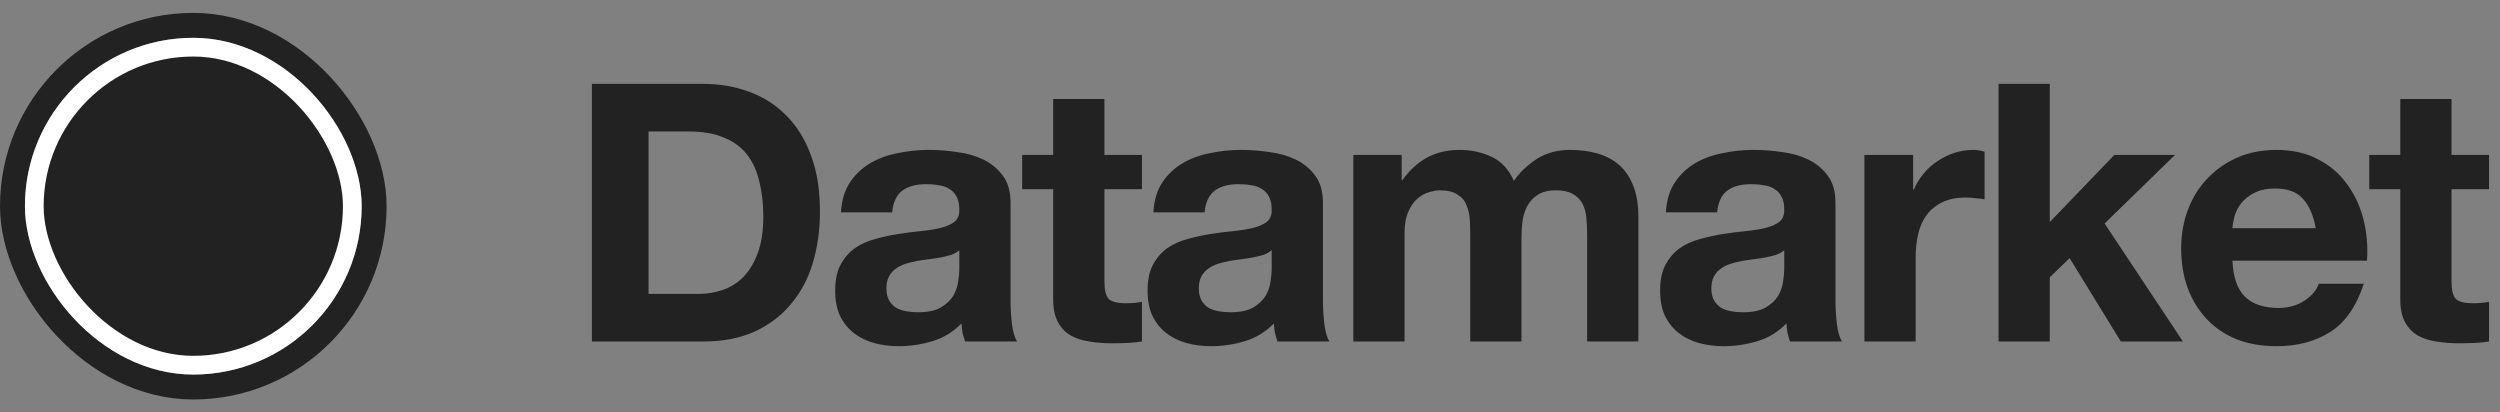 <svg width="194" height="32" viewBox="0 0 194 32" fill="none" xmlns="http://www.w3.org/2000/svg">
<rect x="0" y="0" width="194" height="32" fill="#808080" stroke="none"/>
<rect x="0.968" y="1.968" width="28.064" height="28.064" rx="14.032" stroke="#222222" stroke-width="1.935"/>
<rect x="2.661" y="3.661" width="24.677" height="24.677" rx="12.339" fill="#222222"/>
<rect x="2.661" y="3.661" width="24.677" height="24.677" rx="12.339" stroke="white" stroke-width="1.452"/>
<path d="M50.328 22.804H54.248C54.883 22.804 55.499 22.701 56.096 22.496C56.693 22.291 57.225 21.955 57.692 21.488C58.159 21.003 58.532 20.377 58.812 19.612C59.092 18.847 59.232 17.913 59.232 16.812C59.232 15.804 59.129 14.899 58.924 14.096C58.737 13.275 58.42 12.575 57.972 11.996C57.524 11.417 56.927 10.979 56.18 10.68C55.452 10.363 54.547 10.204 53.464 10.204H50.328V22.804ZM45.932 6.508H54.556C55.844 6.508 57.039 6.713 58.14 7.124C59.26 7.535 60.221 8.151 61.024 8.972C61.845 9.793 62.48 10.82 62.928 12.052C63.395 13.284 63.628 14.731 63.628 16.392C63.628 17.848 63.441 19.192 63.068 20.424C62.695 21.656 62.125 22.72 61.36 23.616C60.613 24.512 59.671 25.221 58.532 25.744C57.412 26.248 56.087 26.5 54.556 26.5H45.932V6.508ZM65.258 16.476C65.314 15.543 65.547 14.768 65.958 14.152C66.369 13.536 66.891 13.041 67.526 12.668C68.161 12.295 68.87 12.033 69.654 11.884C70.457 11.716 71.259 11.632 72.062 11.632C72.79 11.632 73.527 11.688 74.274 11.8C75.021 11.893 75.702 12.089 76.318 12.388C76.934 12.687 77.438 13.107 77.83 13.648C78.222 14.171 78.418 14.871 78.418 15.748V23.28C78.418 23.933 78.455 24.559 78.53 25.156C78.605 25.753 78.735 26.201 78.922 26.5H74.89C74.815 26.276 74.75 26.052 74.694 25.828C74.657 25.585 74.629 25.343 74.61 25.1C73.975 25.753 73.229 26.211 72.37 26.472C71.511 26.733 70.634 26.864 69.738 26.864C69.047 26.864 68.403 26.78 67.806 26.612C67.209 26.444 66.686 26.183 66.238 25.828C65.79 25.473 65.435 25.025 65.174 24.484C64.931 23.943 64.81 23.299 64.81 22.552C64.81 21.731 64.95 21.059 65.23 20.536C65.529 19.995 65.902 19.565 66.35 19.248C66.817 18.931 67.339 18.697 67.918 18.548C68.515 18.38 69.113 18.249 69.71 18.156C70.307 18.063 70.895 17.988 71.474 17.932C72.053 17.876 72.566 17.792 73.014 17.68C73.462 17.568 73.817 17.409 74.078 17.204C74.339 16.98 74.461 16.663 74.442 16.252C74.442 15.823 74.367 15.487 74.218 15.244C74.087 14.983 73.901 14.787 73.658 14.656C73.434 14.507 73.163 14.413 72.846 14.376C72.547 14.32 72.221 14.292 71.866 14.292C71.082 14.292 70.466 14.46 70.018 14.796C69.57 15.132 69.309 15.692 69.234 16.476H65.258ZM74.442 19.416C74.274 19.565 74.059 19.687 73.798 19.78C73.555 19.855 73.285 19.92 72.986 19.976C72.706 20.032 72.407 20.079 72.09 20.116C71.773 20.153 71.455 20.2 71.138 20.256C70.839 20.312 70.541 20.387 70.242 20.48C69.962 20.573 69.71 20.704 69.486 20.872C69.281 21.021 69.113 21.217 68.982 21.46C68.851 21.703 68.786 22.011 68.786 22.384C68.786 22.739 68.851 23.037 68.982 23.28C69.113 23.523 69.29 23.719 69.514 23.868C69.738 23.999 69.999 24.092 70.298 24.148C70.597 24.204 70.905 24.232 71.222 24.232C72.006 24.232 72.613 24.101 73.042 23.84C73.471 23.579 73.789 23.271 73.994 22.916C74.199 22.543 74.321 22.169 74.358 21.796C74.414 21.423 74.442 21.124 74.442 20.9V19.416ZM85.704 12.024H88.616V14.684H85.704V21.852C85.704 22.524 85.816 22.972 86.04 23.196C86.264 23.42 86.712 23.532 87.384 23.532C87.608 23.532 87.823 23.523 88.028 23.504C88.233 23.485 88.429 23.457 88.616 23.42V26.5C88.28 26.556 87.907 26.593 87.496 26.612C87.085 26.631 86.684 26.64 86.292 26.64C85.676 26.64 85.088 26.593 84.528 26.5C83.987 26.425 83.501 26.267 83.072 26.024C82.661 25.781 82.335 25.436 82.092 24.988C81.849 24.54 81.728 23.952 81.728 23.224V14.684H79.32V12.024H81.728V7.684H85.704V12.024ZM89.5 16.476C89.556 15.543 89.789 14.768 90.2 14.152C90.61 13.536 91.133 13.041 91.768 12.668C92.402 12.295 93.112 12.033 93.896 11.884C94.698 11.716 95.501 11.632 96.304 11.632C97.032 11.632 97.769 11.688 98.516 11.8C99.262 11.893 99.944 12.089 100.56 12.388C101.176 12.687 101.68 13.107 102.072 13.648C102.464 14.171 102.66 14.871 102.66 15.748V23.28C102.66 23.933 102.697 24.559 102.772 25.156C102.846 25.753 102.977 26.201 103.164 26.5H99.132C99.057 26.276 98.992 26.052 98.936 25.828C98.898 25.585 98.87 25.343 98.852 25.1C98.217 25.753 97.47 26.211 96.612 26.472C95.753 26.733 94.876 26.864 93.98 26.864C93.289 26.864 92.645 26.78 92.048 26.612C91.45 26.444 90.928 26.183 90.48 25.828C90.032 25.473 89.677 25.025 89.416 24.484C89.173 23.943 89.052 23.299 89.052 22.552C89.052 21.731 89.192 21.059 89.472 20.536C89.77 19.995 90.144 19.565 90.592 19.248C91.058 18.931 91.581 18.697 92.16 18.548C92.757 18.38 93.354 18.249 93.952 18.156C94.549 18.063 95.137 17.988 95.716 17.932C96.294 17.876 96.808 17.792 97.256 17.68C97.704 17.568 98.058 17.409 98.32 17.204C98.581 16.98 98.702 16.663 98.684 16.252C98.684 15.823 98.609 15.487 98.46 15.244C98.329 14.983 98.142 14.787 97.9 14.656C97.676 14.507 97.405 14.413 97.088 14.376C96.789 14.32 96.462 14.292 96.108 14.292C95.324 14.292 94.708 14.46 94.26 14.796C93.812 15.132 93.55 15.692 93.476 16.476H89.5ZM98.684 19.416C98.516 19.565 98.301 19.687 98.04 19.78C97.797 19.855 97.526 19.92 97.228 19.976C96.948 20.032 96.649 20.079 96.332 20.116C96.014 20.153 95.697 20.2 95.38 20.256C95.081 20.312 94.782 20.387 94.484 20.48C94.204 20.573 93.952 20.704 93.728 20.872C93.522 21.021 93.354 21.217 93.224 21.46C93.093 21.703 93.028 22.011 93.028 22.384C93.028 22.739 93.093 23.037 93.224 23.28C93.354 23.523 93.532 23.719 93.756 23.868C93.98 23.999 94.241 24.092 94.54 24.148C94.838 24.204 95.146 24.232 95.464 24.232C96.248 24.232 96.854 24.101 97.284 23.84C97.713 23.579 98.03 23.271 98.236 22.916C98.441 22.543 98.562 22.169 98.6 21.796C98.656 21.423 98.684 21.124 98.684 20.9V19.416ZM105.018 12.024H108.77V13.984H108.826C109.349 13.237 109.974 12.659 110.702 12.248C111.449 11.837 112.298 11.632 113.25 11.632C114.165 11.632 114.995 11.809 115.742 12.164C116.507 12.519 117.086 13.144 117.478 14.04C117.907 13.405 118.486 12.845 119.214 12.36C119.961 11.875 120.838 11.632 121.846 11.632C122.611 11.632 123.321 11.725 123.974 11.912C124.627 12.099 125.187 12.397 125.654 12.808C126.121 13.219 126.485 13.76 126.746 14.432C127.007 15.085 127.138 15.879 127.138 16.812V26.5H123.162V18.296C123.162 17.811 123.143 17.353 123.106 16.924C123.069 16.495 122.966 16.121 122.798 15.804C122.63 15.487 122.378 15.235 122.042 15.048C121.725 14.861 121.286 14.768 120.726 14.768C120.166 14.768 119.709 14.88 119.354 15.104C119.018 15.309 118.747 15.589 118.542 15.944C118.355 16.28 118.225 16.672 118.15 17.12C118.094 17.549 118.066 17.988 118.066 18.436V26.5H114.09V18.38C114.09 17.951 114.081 17.531 114.062 17.12C114.043 16.691 113.959 16.299 113.81 15.944C113.679 15.589 113.446 15.309 113.11 15.104C112.793 14.88 112.317 14.768 111.682 14.768C111.495 14.768 111.243 14.815 110.926 14.908C110.627 14.983 110.329 15.141 110.03 15.384C109.75 15.608 109.507 15.944 109.302 16.392C109.097 16.821 108.994 17.391 108.994 18.1V26.5H105.018V12.024ZM129.273 16.476C129.329 15.543 129.562 14.768 129.973 14.152C130.384 13.536 130.906 13.041 131.541 12.668C132.176 12.295 132.885 12.033 133.669 11.884C134.472 11.716 135.274 11.632 136.077 11.632C136.805 11.632 137.542 11.688 138.289 11.8C139.036 11.893 139.717 12.089 140.333 12.388C140.949 12.687 141.453 13.107 141.845 13.648C142.237 14.171 142.433 14.871 142.433 15.748V23.28C142.433 23.933 142.47 24.559 142.545 25.156C142.62 25.753 142.75 26.201 142.937 26.5H138.905C138.83 26.276 138.765 26.052 138.709 25.828C138.672 25.585 138.644 25.343 138.625 25.1C137.99 25.753 137.244 26.211 136.385 26.472C135.526 26.733 134.649 26.864 133.753 26.864C133.062 26.864 132.418 26.78 131.821 26.612C131.224 26.444 130.701 26.183 130.253 25.828C129.805 25.473 129.45 25.025 129.189 24.484C128.946 23.943 128.825 23.299 128.825 22.552C128.825 21.731 128.965 21.059 129.245 20.536C129.544 19.995 129.917 19.565 130.365 19.248C130.832 18.931 131.354 18.697 131.933 18.548C132.53 18.38 133.128 18.249 133.725 18.156C134.322 18.063 134.91 17.988 135.489 17.932C136.068 17.876 136.581 17.792 137.029 17.68C137.477 17.568 137.832 17.409 138.093 17.204C138.354 16.98 138.476 16.663 138.457 16.252C138.457 15.823 138.382 15.487 138.233 15.244C138.102 14.983 137.916 14.787 137.673 14.656C137.449 14.507 137.178 14.413 136.861 14.376C136.562 14.32 136.236 14.292 135.881 14.292C135.097 14.292 134.481 14.46 134.033 14.796C133.585 15.132 133.324 15.692 133.249 16.476H129.273ZM138.457 19.416C138.289 19.565 138.074 19.687 137.813 19.78C137.57 19.855 137.3 19.92 137.001 19.976C136.721 20.032 136.422 20.079 136.105 20.116C135.788 20.153 135.47 20.2 135.153 20.256C134.854 20.312 134.556 20.387 134.257 20.48C133.977 20.573 133.725 20.704 133.501 20.872C133.296 21.021 133.128 21.217 132.997 21.46C132.866 21.703 132.801 22.011 132.801 22.384C132.801 22.739 132.866 23.037 132.997 23.28C133.128 23.523 133.305 23.719 133.529 23.868C133.753 23.999 134.014 24.092 134.313 24.148C134.612 24.204 134.92 24.232 135.237 24.232C136.021 24.232 136.628 24.101 137.057 23.84C137.486 23.579 137.804 23.271 138.009 22.916C138.214 22.543 138.336 22.169 138.373 21.796C138.429 21.423 138.457 21.124 138.457 20.9V19.416ZM144.679 12.024H148.459V14.712H148.515C148.702 14.264 148.954 13.853 149.271 13.48C149.588 13.088 149.952 12.761 150.363 12.5C150.774 12.22 151.212 12.005 151.679 11.856C152.146 11.707 152.631 11.632 153.135 11.632C153.396 11.632 153.686 11.679 154.003 11.772V15.468C153.816 15.431 153.592 15.403 153.331 15.384C153.07 15.347 152.818 15.328 152.575 15.328C151.847 15.328 151.231 15.449 150.727 15.692C150.223 15.935 149.812 16.271 149.495 16.7C149.196 17.111 148.982 17.596 148.851 18.156C148.72 18.716 148.655 19.323 148.655 19.976V26.5H144.679V12.024ZM155.086 6.508H159.062V17.232L164.074 12.024H168.778L163.318 17.344L169.394 26.5H164.578L160.602 20.032L159.062 21.516V26.5H155.086V6.508ZM179.704 17.708C179.517 16.7 179.181 15.935 178.696 15.412C178.229 14.889 177.511 14.628 176.54 14.628C175.905 14.628 175.373 14.74 174.944 14.964C174.533 15.169 174.197 15.431 173.936 15.748C173.693 16.065 173.516 16.401 173.404 16.756C173.311 17.111 173.255 17.428 173.236 17.708H179.704ZM173.236 20.228C173.292 21.516 173.619 22.449 174.216 23.028C174.813 23.607 175.672 23.896 176.792 23.896C177.595 23.896 178.285 23.7 178.864 23.308C179.443 22.897 179.797 22.468 179.928 22.02H183.428C182.868 23.756 182.009 24.997 180.852 25.744C179.695 26.491 178.295 26.864 176.652 26.864C175.513 26.864 174.487 26.687 173.572 26.332C172.657 25.959 171.883 25.436 171.248 24.764C170.613 24.092 170.119 23.289 169.764 22.356C169.428 21.423 169.26 20.396 169.26 19.276C169.26 18.193 169.437 17.185 169.792 16.252C170.147 15.319 170.651 14.516 171.304 13.844C171.957 13.153 172.732 12.612 173.628 12.22C174.543 11.828 175.551 11.632 176.652 11.632C177.884 11.632 178.957 11.875 179.872 12.36C180.787 12.827 181.533 13.461 182.112 14.264C182.709 15.067 183.139 15.981 183.4 17.008C183.661 18.035 183.755 19.108 183.68 20.228H173.236ZM190.238 12.024H193.15V14.684H190.238V21.852C190.238 22.524 190.35 22.972 190.574 23.196C190.798 23.42 191.246 23.532 191.918 23.532C192.142 23.532 192.357 23.523 192.562 23.504C192.767 23.485 192.963 23.457 193.15 23.42V26.5C192.814 26.556 192.441 26.593 192.03 26.612C191.619 26.631 191.218 26.64 190.826 26.64C190.21 26.64 189.622 26.593 189.062 26.5C188.521 26.425 188.035 26.267 187.606 26.024C187.195 25.781 186.869 25.436 186.626 24.988C186.383 24.54 186.262 23.952 186.262 23.224V14.684H183.854V12.024H186.262V7.684H190.238V12.024Z" fill="#222222"/>
</svg>
